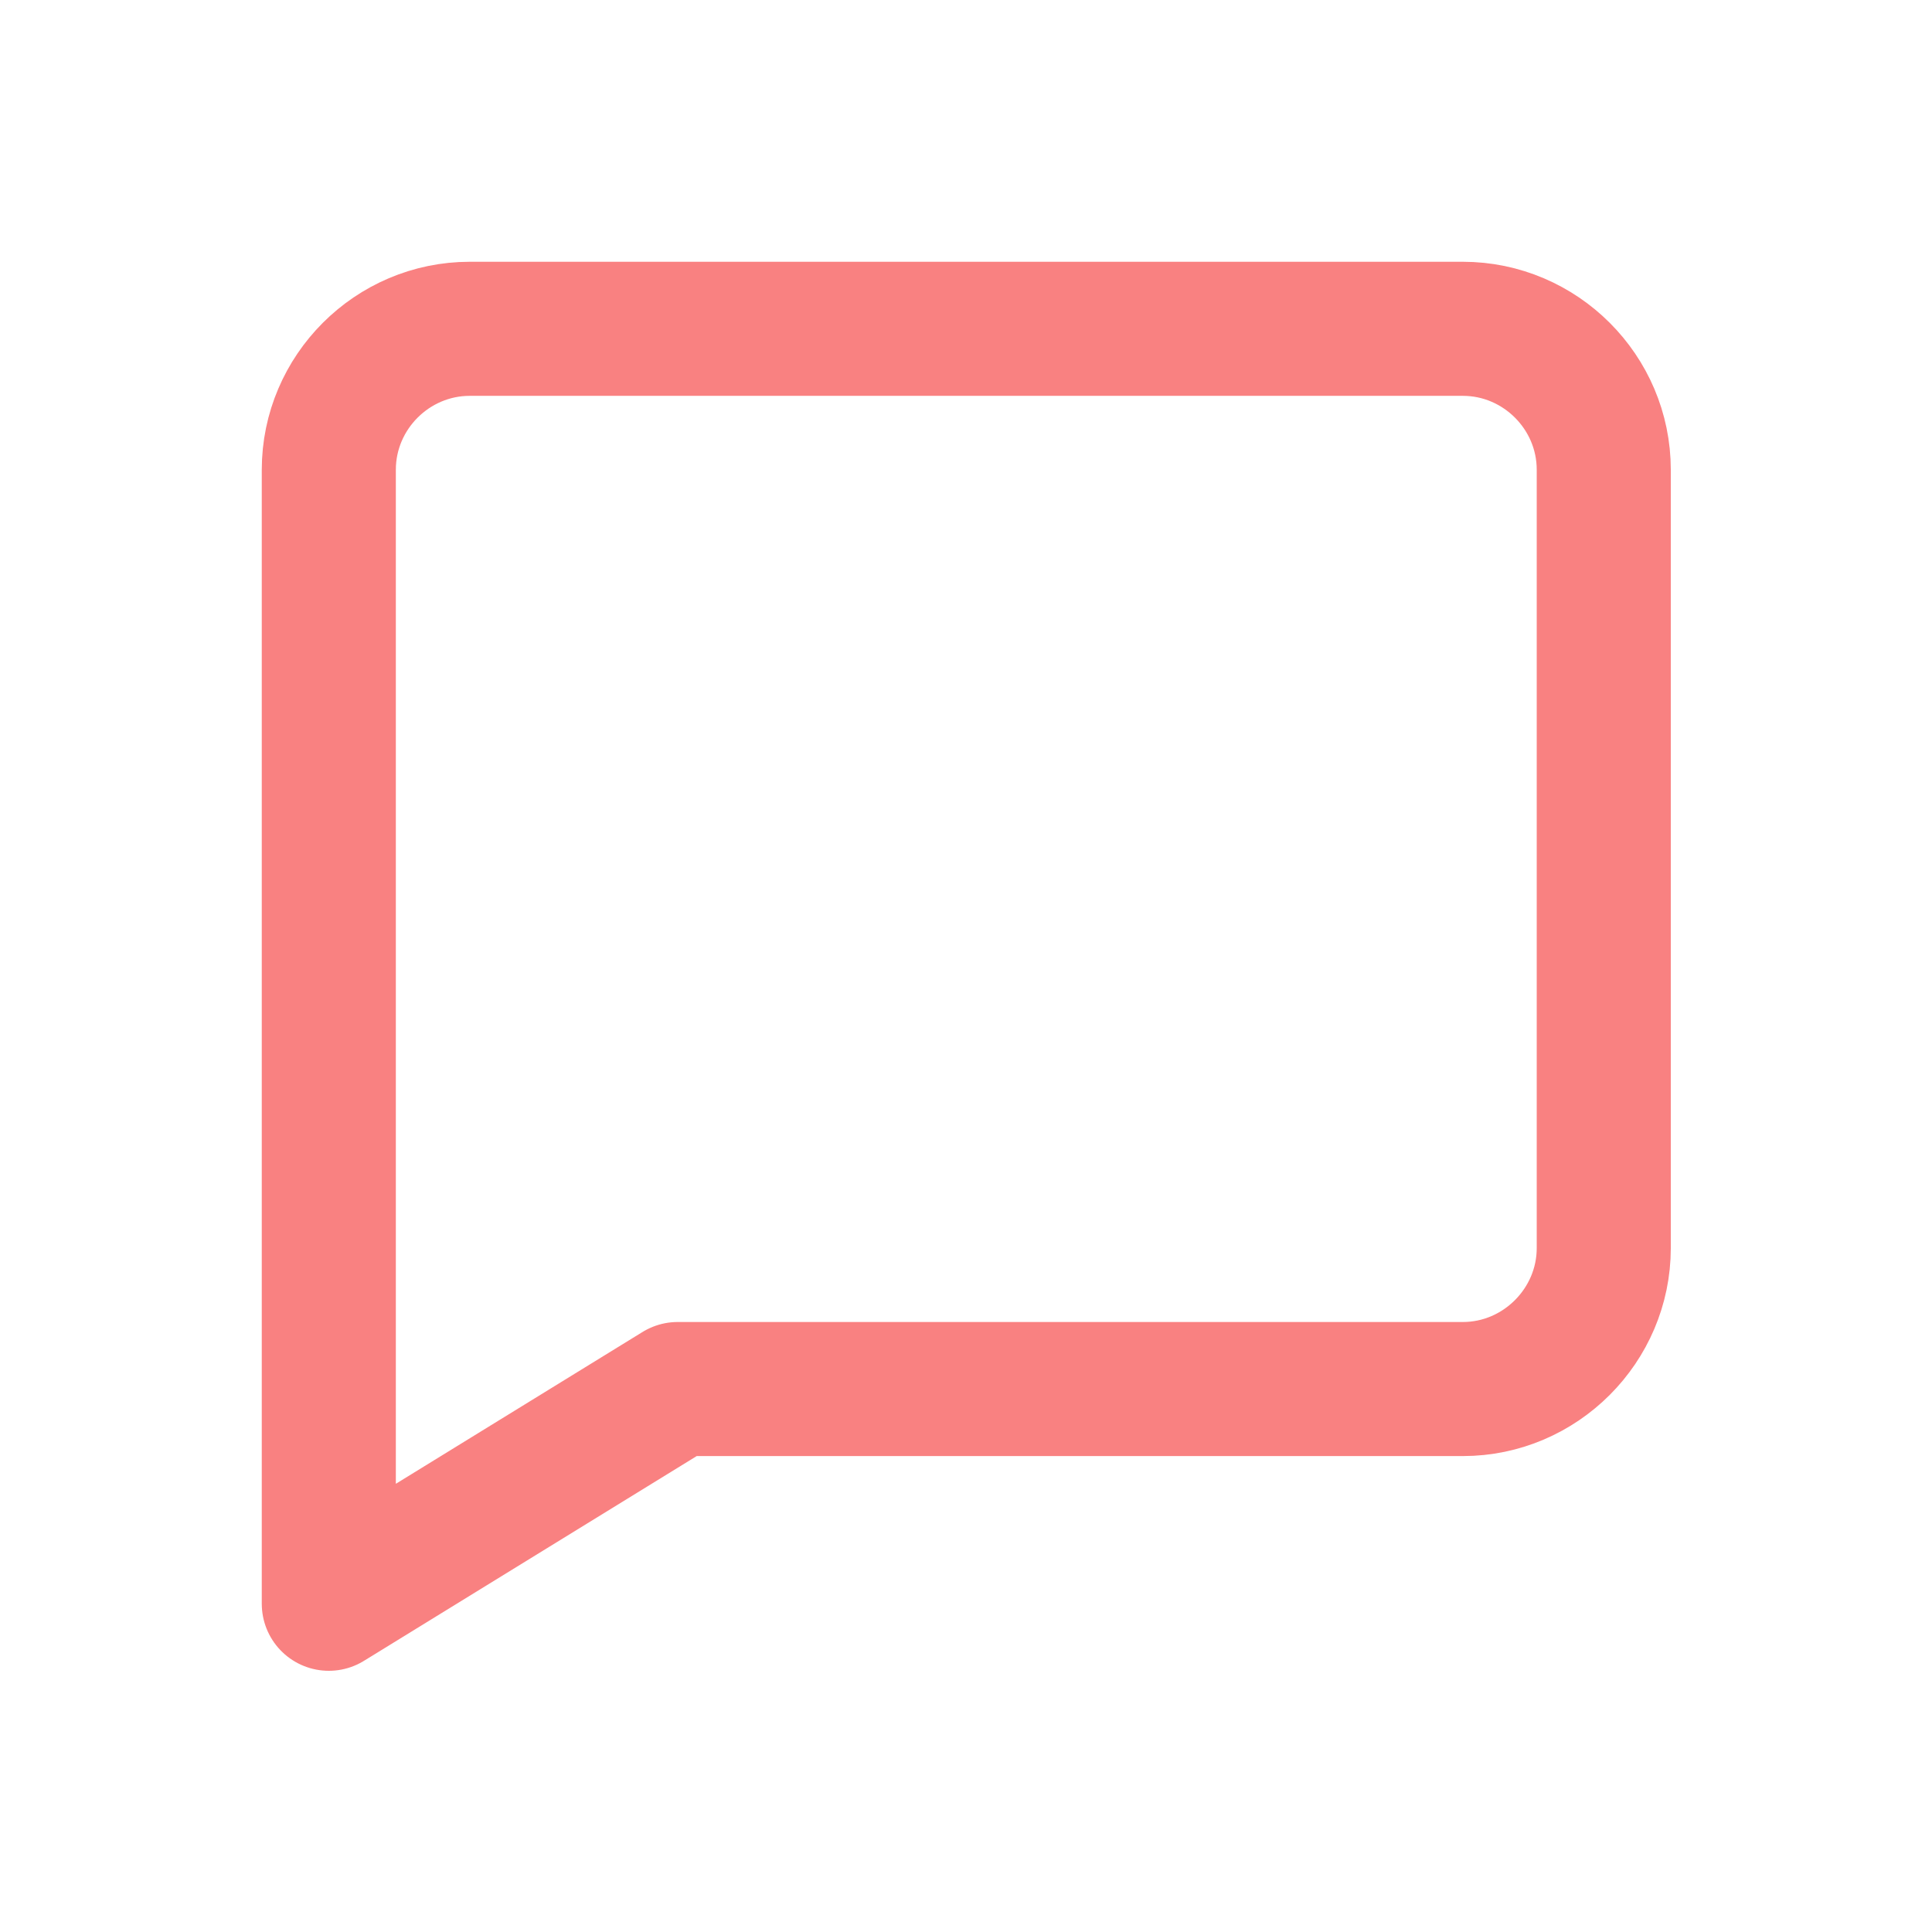 <?xml version="1.0" encoding="UTF-8"?>
<svg xmlns="http://www.w3.org/2000/svg" xmlns:xlink="http://www.w3.org/1999/xlink" width="27px" height="27px" viewBox="0 0 27 27" version="1.1">
<g id="surface1">
<path style="fill:none;stroke-width:4.44;stroke-linecap:round;stroke-linejoin:round;stroke:rgb(97.647%,50.588%,50.588%);stroke-opacity:1;stroke-miterlimit:4;" d="M 22.444 46 L 48.444 46 C 51.009 46 53.111 43.889 53.111 41.333 L 53.111 15.556 C 53.111 12.991 51.009 10.889 48.444 10.889 L 15.556 10.889 C 12.991 10.889 10.889 12.991 10.889 15.556 L 10.889 53.111 Z M 22.444 46 " transform="matrix(0.422,0,0,0.422,0,0)"/>
</g>
</svg>
